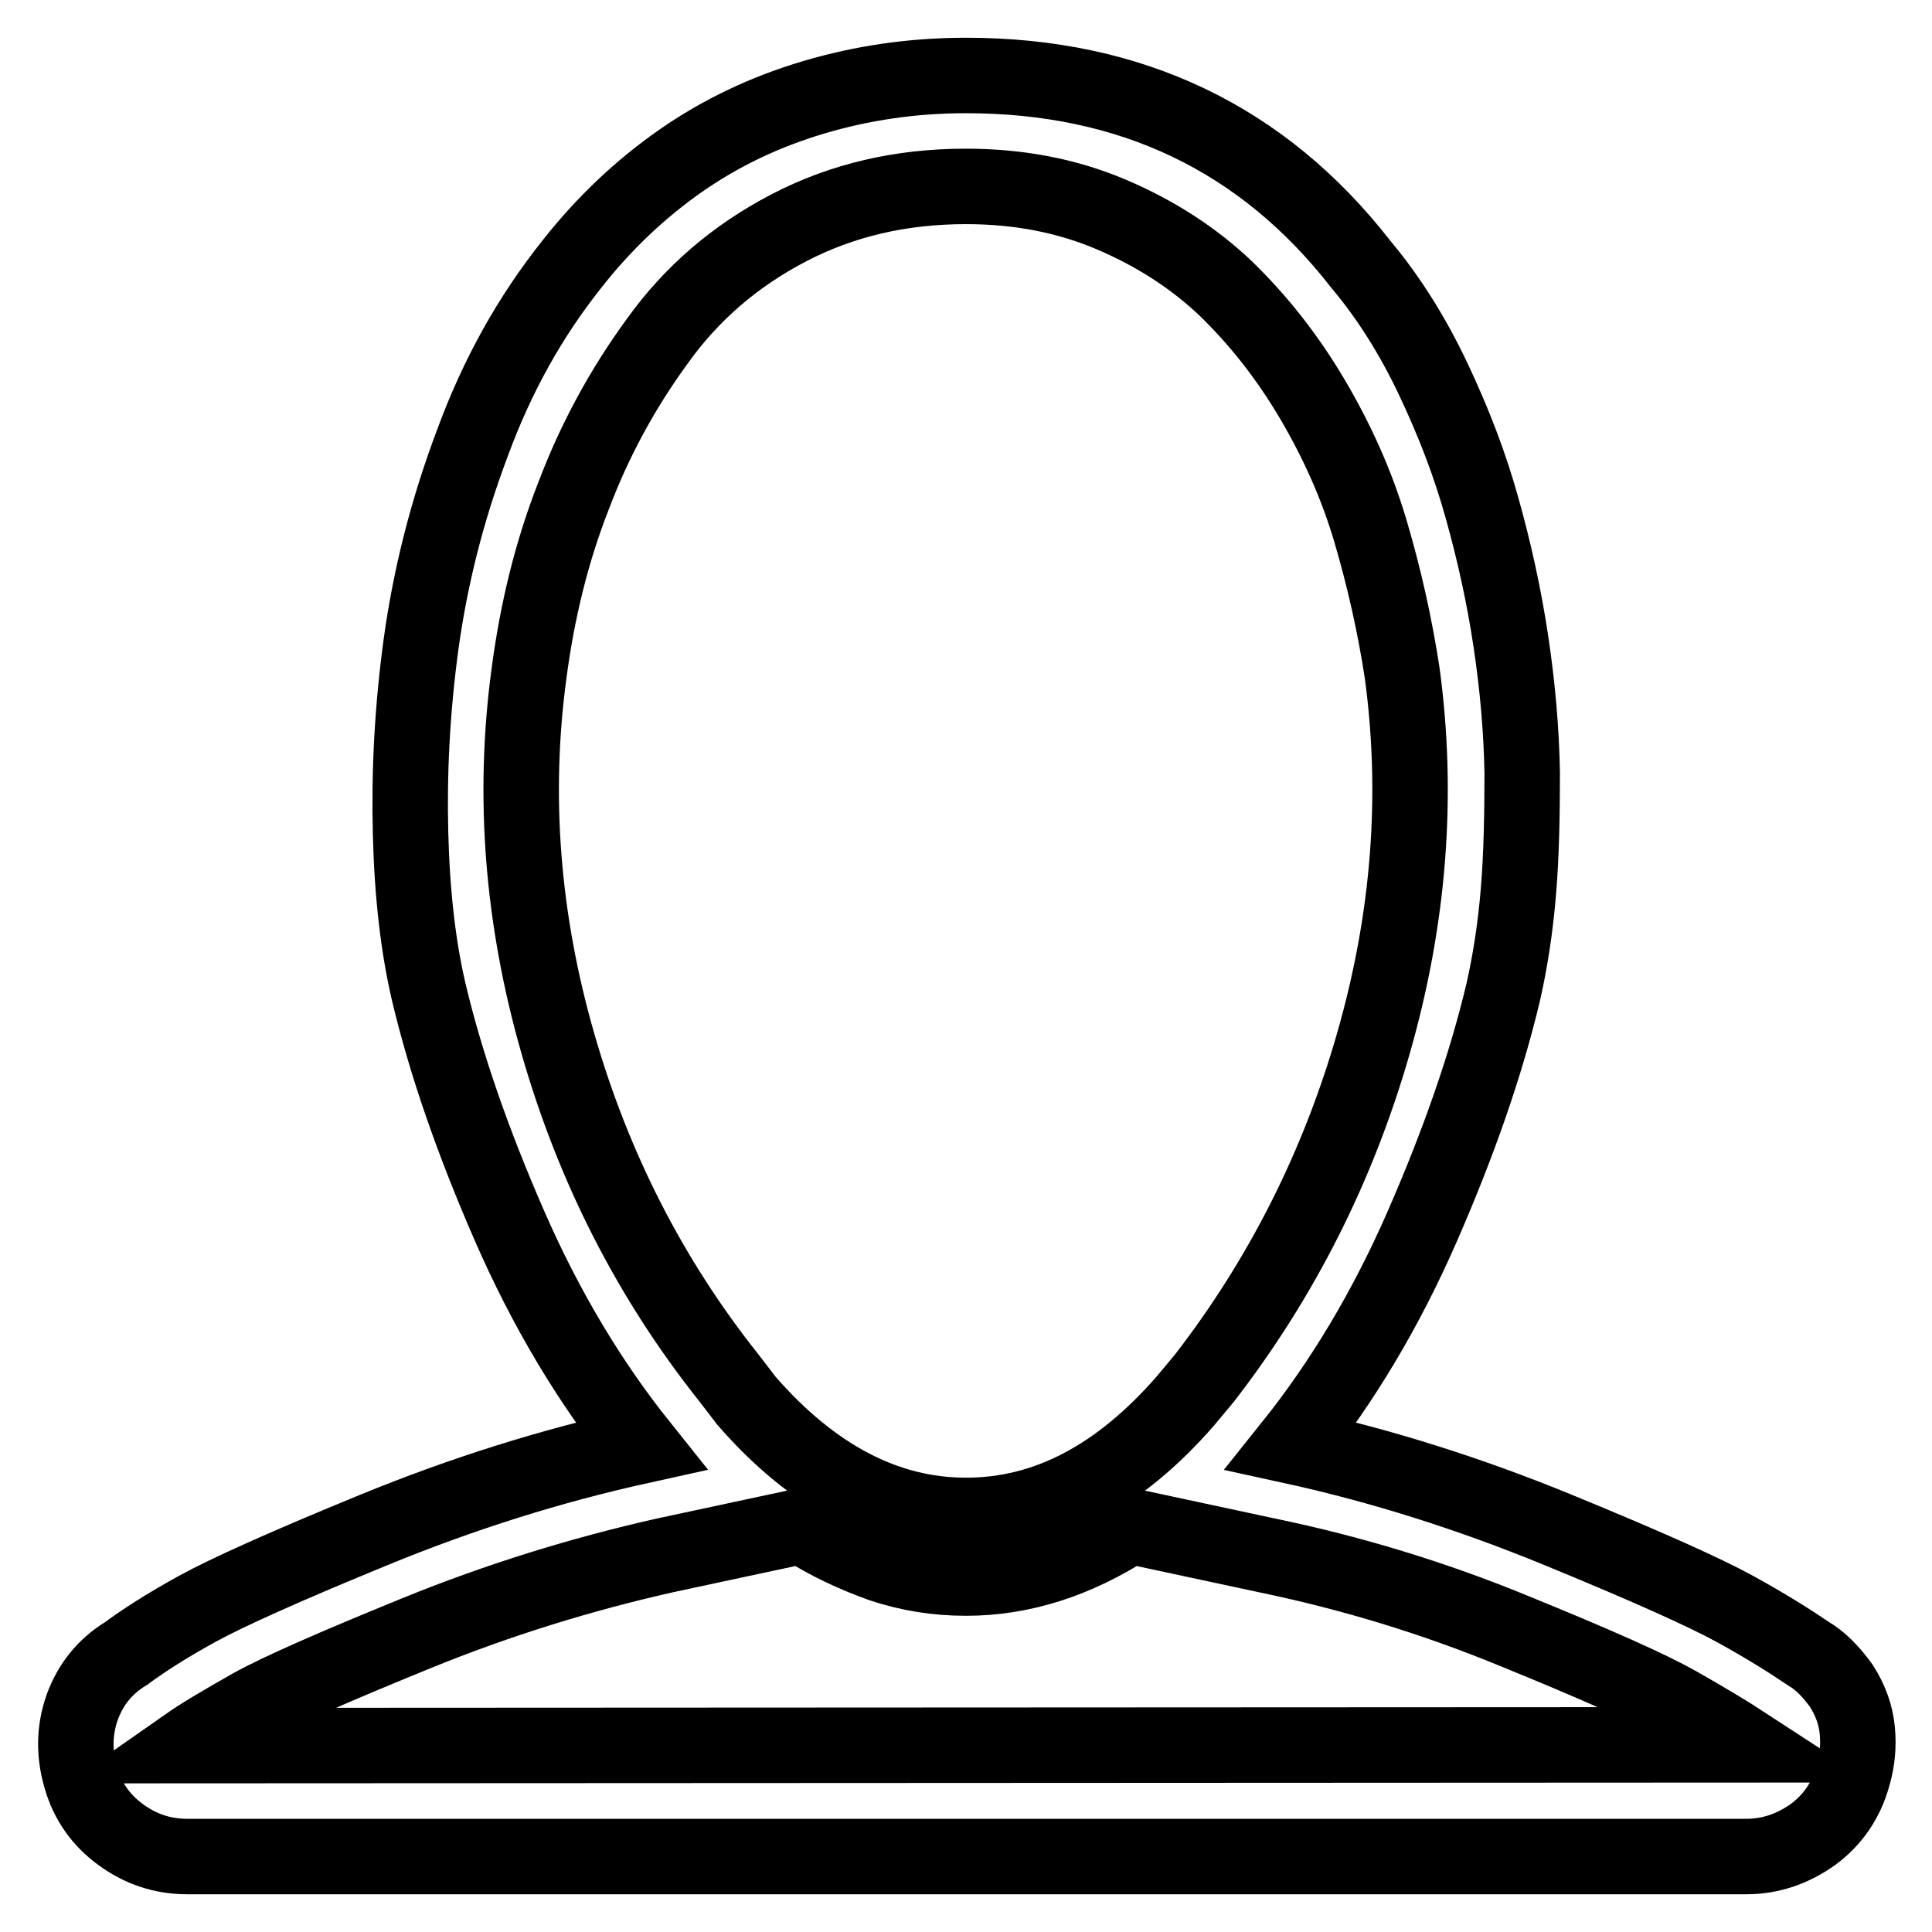 <?xml version="1.0" encoding="utf-8"?>
<!-- Svg Vector Icons : http://www.onlinewebfonts.com/icon -->
<!DOCTYPE svg PUBLIC "-//W3C//DTD SVG 1.1//EN" "http://www.w3.org/Graphics/SVG/1.1/DTD/svg11.dtd">
<svg version="1.1" xmlns="http://www.w3.org/2000/svg" xmlns:xlink="http://www.w3.org/1999/xlink" x="0px" y="0px" viewBox="0 0 256 256" enable-background="new 0 0 256 256" xml:space="preserve">
<g> <path stroke-width="10" fill-opacity="0" stroke="#000000"  d="M239.6,219.1c-2.5-1.7-5.7-3.7-9.7-5.9c-4-2.2-11.8-5.7-23.5-10.5c-11.7-4.8-23.4-8.5-35.3-11.1 c6.8-8.5,12.6-18.2,17.4-29.2s8.4-21.3,10.7-31c0.9-4,1.6-8.4,2-13.3c0.4-4.8,0.5-10.1,0.5-15.7c-0.1-5.6-0.6-11.4-1.5-17.4 c-0.9-6-2.2-11.9-3.8-17.6c-1.6-5.8-3.8-11.5-6.5-17.2c-2.7-5.7-5.9-10.8-9.6-15.2C167.3,18.3,149.8,10,128,10 c-7.1,0-13.8,1-20.2,2.9c-6.4,1.9-12.3,4.7-17.6,8.4s-10.2,8.3-14.5,13.8c-5.4,6.8-9.8,14.6-13.1,23.6c-3.4,9-5.6,17.9-6.8,26.6 c-1.2,8.8-1.6,17.1-1.4,25.1c0.2,8,1,15,2.4,21c2.3,9.7,5.9,20,10.7,31s10.6,20.7,17.4,29.2c-11.8,2.6-23.6,6.3-35.3,11.1 c-11.7,4.8-19.5,8.3-23.5,10.5c-4,2.2-7.1,4.2-9.4,5.9c-2.8,1.7-4.7,4.1-5.8,7.1c-1.1,3.1-1.1,6.2-0.2,9.3c0.9,3.2,2.7,5.7,5.3,7.6 c2.6,1.9,5.5,2.9,8.8,2.9h206.6c3.2,0,6.1-1,8.8-2.9c2.6-1.9,4.4-4.5,5.3-7.7c0.6-2,0.8-4,0.6-6.1c-0.2-2.1-0.9-4-2.1-5.9 C242.7,221.6,241.3,220.1,239.6,219.1L239.6,219.1z M159.6,182.6l-2.5,3c-8.8,10.1-18.4,15.2-29.1,15.2c-10.6,0-20.3-5.1-29.1-15.2 l-2.3-3c-10.5-13.2-18-28-22.7-44.4s-6-32.7-3.8-49c1.1-8.3,3-16.1,5.9-23.5c2.8-7.4,6.5-14.2,11.1-20.5c4.5-6.3,10.3-11.3,17.4-15 c7.1-3.7,14.9-5.5,23.5-5.5c6.9,0,13.3,1.2,19.2,3.7c5.9,2.5,11,5.8,15.3,9.9c4.3,4.2,8.1,9,11.4,14.6c3.3,5.6,5.9,11.4,7.7,17.5 c1.8,6.1,3.2,12.3,4.2,18.8c2.2,16.3,0.9,32.6-3.8,49C177.3,154.6,169.8,169.4,159.6,182.6L159.6,182.6z M24.7,231.3 c2-1.4,4.9-3.1,8.6-5.2c3.8-2.1,11.1-5.3,21.9-9.7c10.8-4.4,21.8-7.8,32.9-10.3l18.2-3.9c3.4,2.2,6.9,3.8,10.5,5.1 c3.6,1.2,7.3,1.8,11.2,1.8c7.4,0,14.6-2.3,21.7-6.9l18.2,3.9c11.1,2.3,22,5.6,32.7,10c10.8,4.4,18,7.6,21.7,9.7 c3.7,2.1,6.7,3.9,9,5.4L24.7,231.3L24.7,231.3z"/></g>
</svg>
